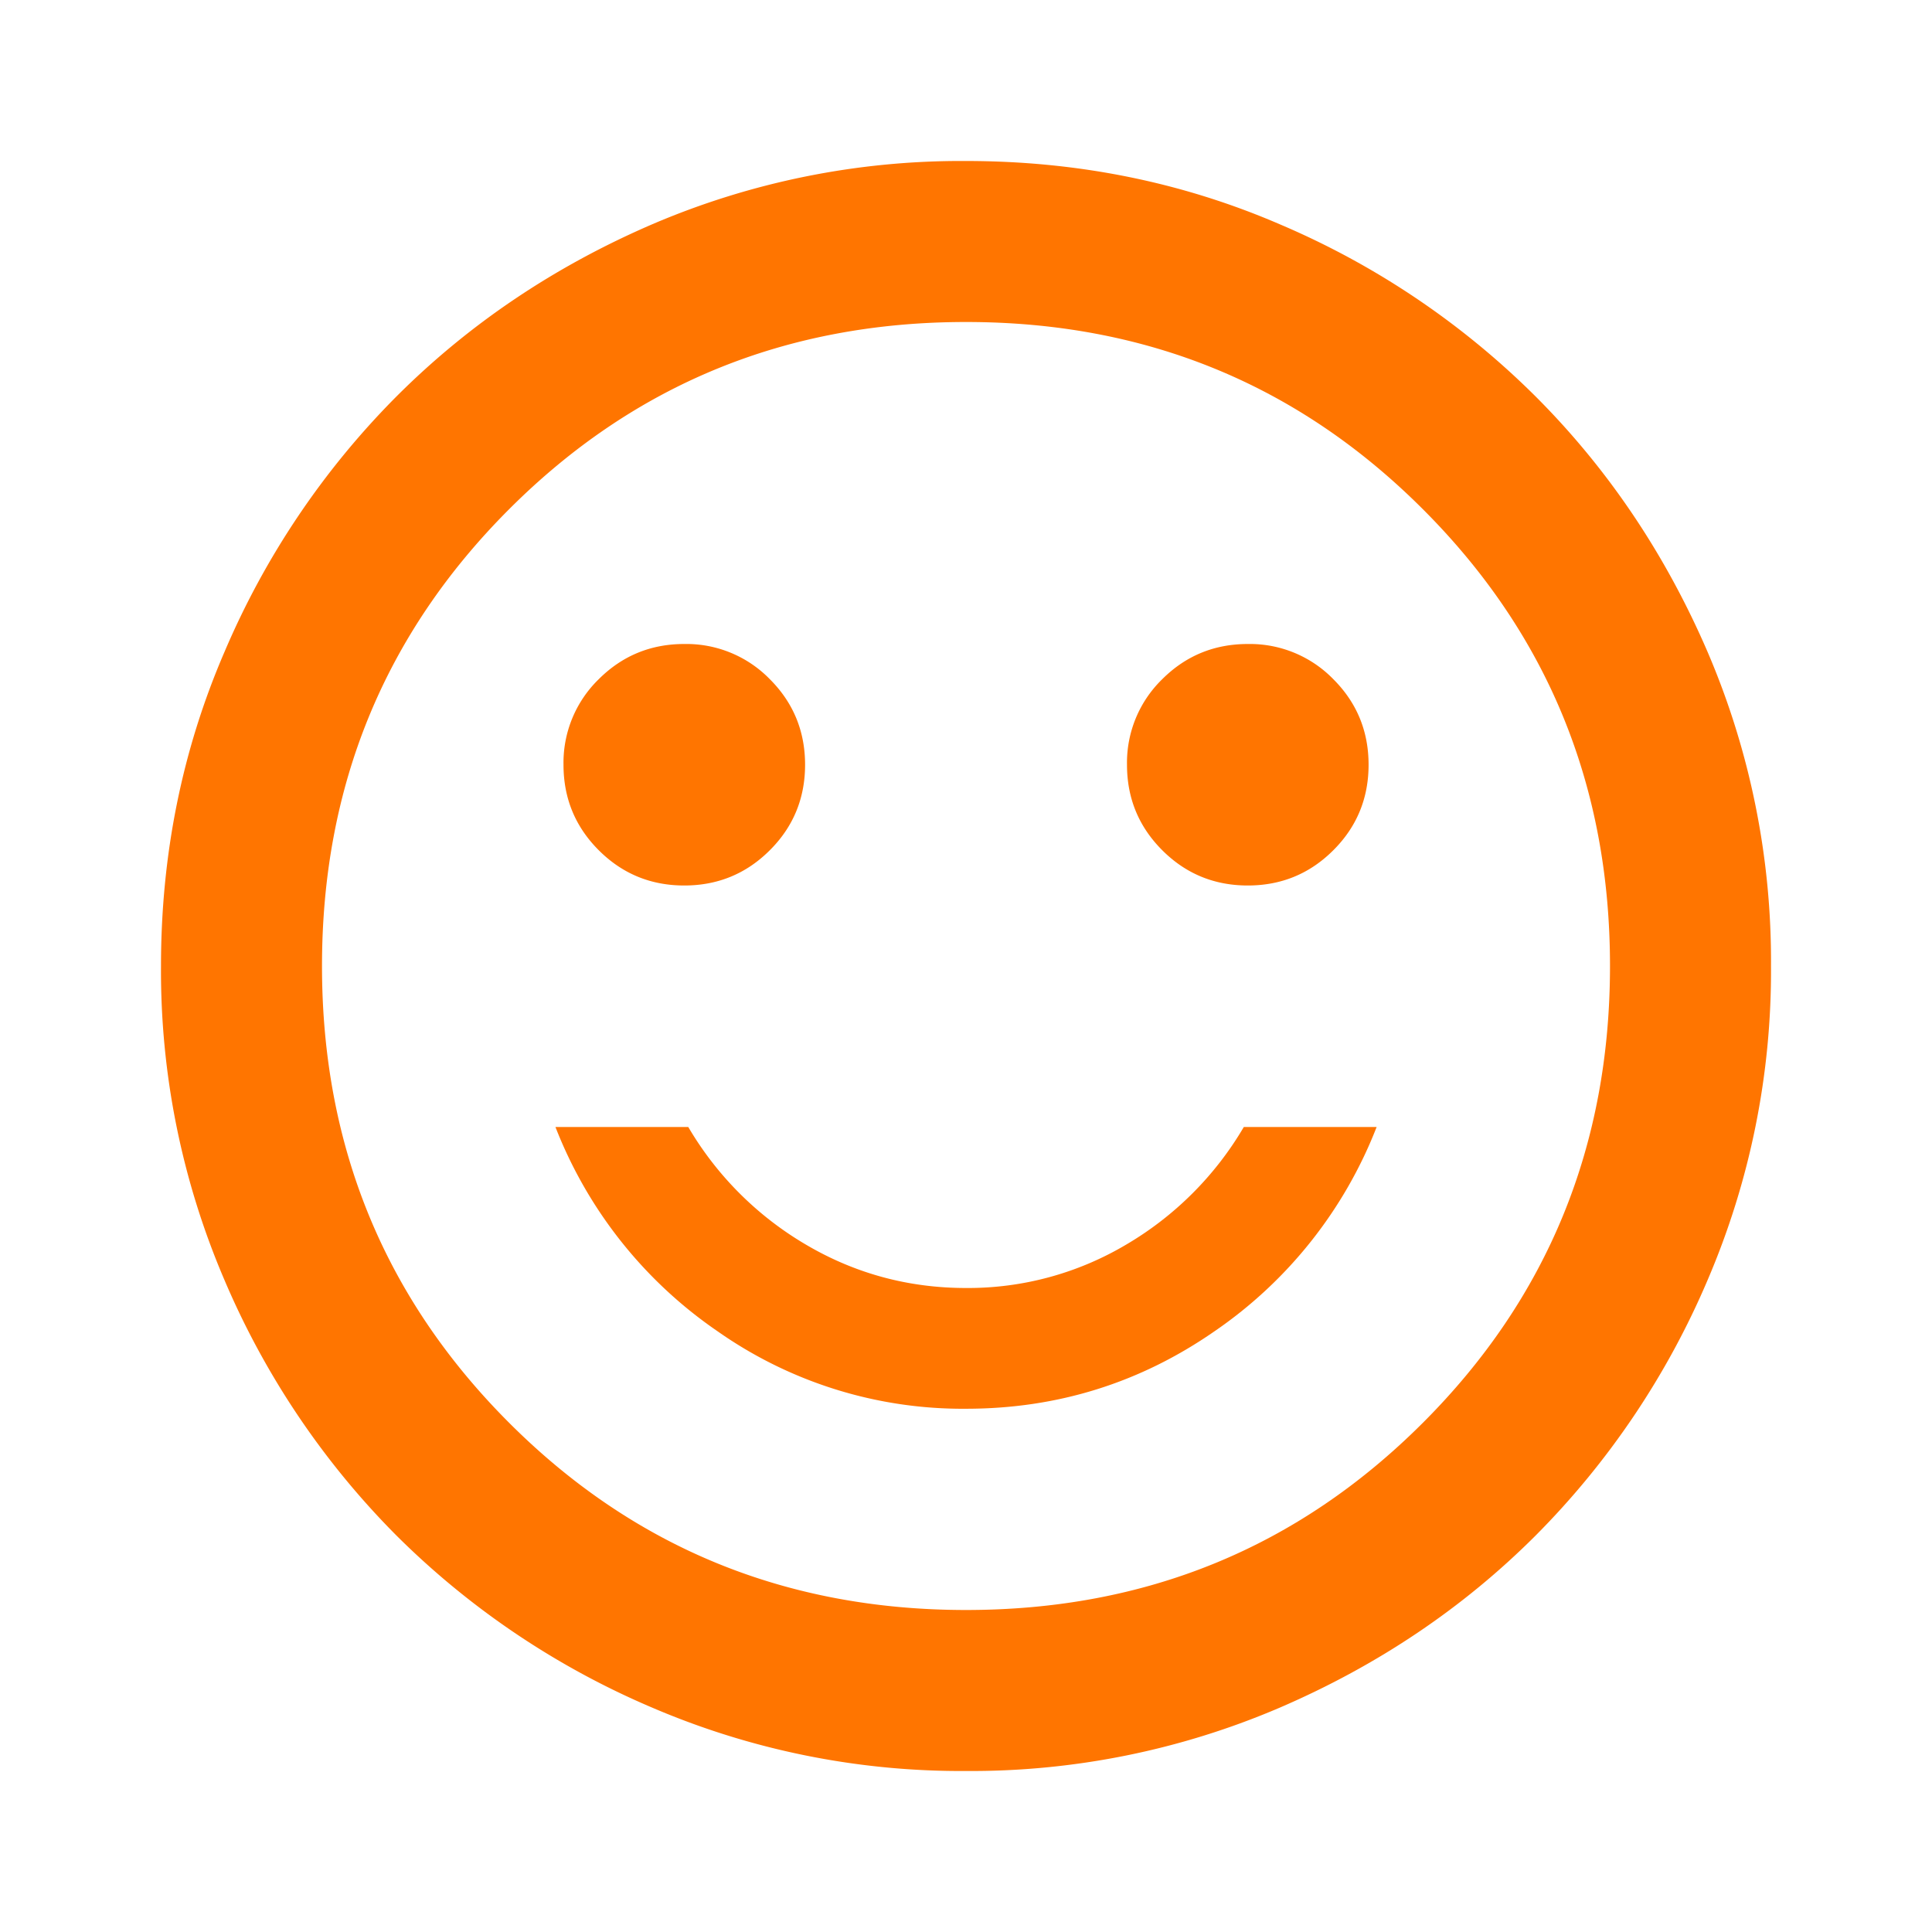 <?xml version="1.0" encoding="UTF-8"?> <svg xmlns="http://www.w3.org/2000/svg" width="24" height="24" fill="none"><mask id="a" style="mask-type:alpha" maskUnits="userSpaceOnUse" x="0" y="0" width="24" height="24"><path fill="#D9D9D9" d="M0 0h24v24H0z"></path></mask><g mask="url(#a)"><path d="M15.5 11c.417 0 .771-.146 1.063-.438.292-.291.438-.646.438-1.062 0-.417-.146-.771-.438-1.063A1.447 1.447 0 0 0 15.501 8c-.417 0-.771.146-1.063.437A1.446 1.446 0 0 0 14 9.5c0 .416.146.77.438 1.062.292.292.646.438 1.063.438Zm-7 0c.417 0 .771-.146 1.063-.438.292-.291.438-.646.438-1.062 0-.417-.146-.771-.438-1.063A1.447 1.447 0 0 0 8.5 8c-.416 0-.77.146-1.062.437A1.447 1.447 0 0 0 7 9.5c0 .416.146.77.438 1.062.292.292.646.438 1.062.438Zm3.5 6.5c1.134 0 2.163-.321 3.088-.963A5.485 5.485 0 0 0 17.101 14h-1.65a4.101 4.101 0 0 1-1.463 1.462 3.846 3.846 0 0 1-1.987.538c-.717 0-1.38-.18-1.988-.538A4.1 4.1 0 0 1 8.55 14H6.9a5.485 5.485 0 0 0 2.013 2.537 5.295 5.295 0 0 0 3.088.963Zm0 4.5a9.738 9.738 0 0 1-3.9-.788 10.099 10.099 0 0 1-3.175-2.137A10.1 10.1 0 0 1 2.788 15.9 9.738 9.738 0 0 1 2 12c0-1.384.263-2.684.788-3.9a10.099 10.099 0 0 1 2.137-3.175c.9-.9 1.959-1.613 3.175-2.138A9.738 9.738 0 0 1 12 2c1.384 0 2.684.262 3.9.787a10.098 10.098 0 0 1 3.176 2.138c.9.9 1.612 1.958 2.137 3.175A9.737 9.737 0 0 1 22 12a9.738 9.738 0 0 1-.787 3.9 10.1 10.1 0 0 1-2.137 3.175c-.9.9-1.959 1.612-3.176 2.137A9.738 9.738 0 0 1 12 22Zm0-2c2.234 0 4.125-.775 5.675-2.325C19.226 16.125 20 14.233 20 12c0-2.234-.774-4.125-2.325-5.675C16.125 4.775 14.235 4 12 4c-2.233 0-4.125.775-5.675 2.325C4.775 7.875 4 9.766 4 12c0 2.233.775 4.125 2.325 5.675C7.875 19.225 9.767 20 12.001 20Z" fill="#FF7500"></path></g></svg> 